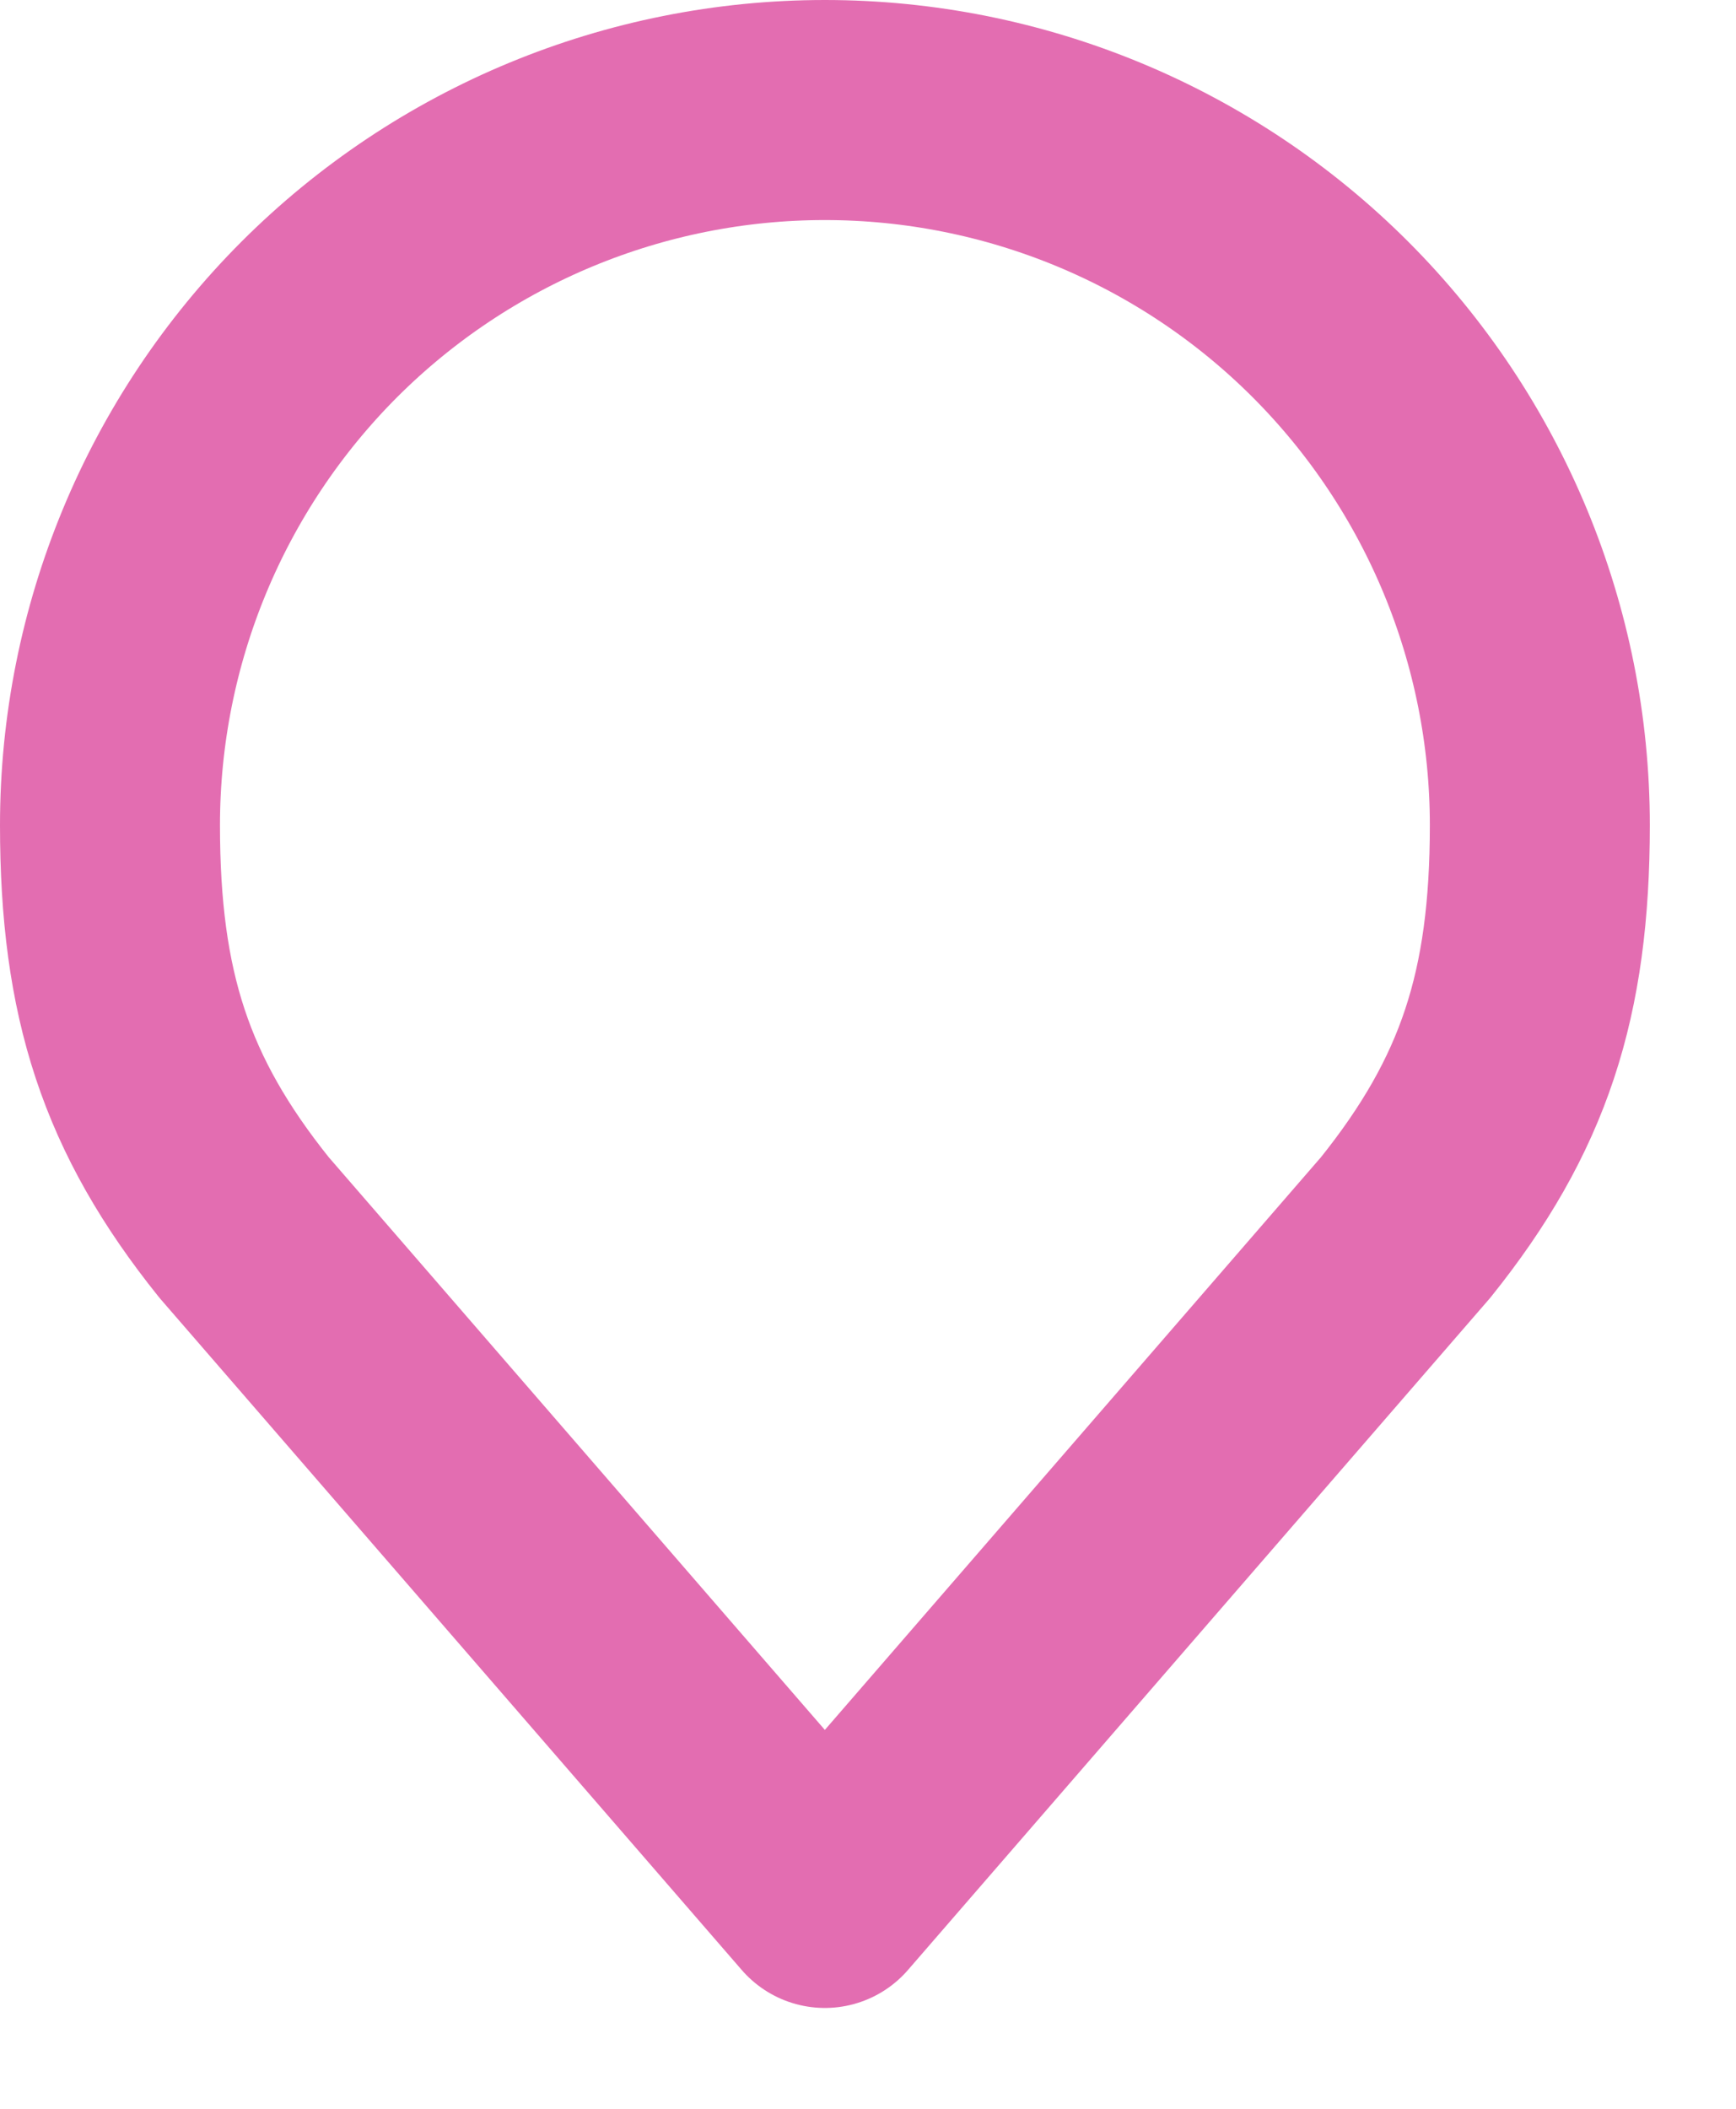 <svg width="14" height="17" viewBox="0 0 14 17" fill="none" xmlns="http://www.w3.org/2000/svg">
<path d="M6.652 0.887C5.123 0.887 3.657 1.494 2.575 2.575C1.494 3.657 0.887 5.123 0.887 6.652C0.887 8.016 1.176 8.908 1.968 9.895L6.652 15.3L11.336 9.895C12.128 8.908 12.418 8.016 12.418 6.652C12.418 5.123 11.81 3.657 10.729 2.575C9.648 1.494 8.181 0.887 6.652 0.887Z" stroke="#E36DB1" stroke-width="1.774" stroke-linecap="round" stroke-linejoin="round"/>
</svg>
